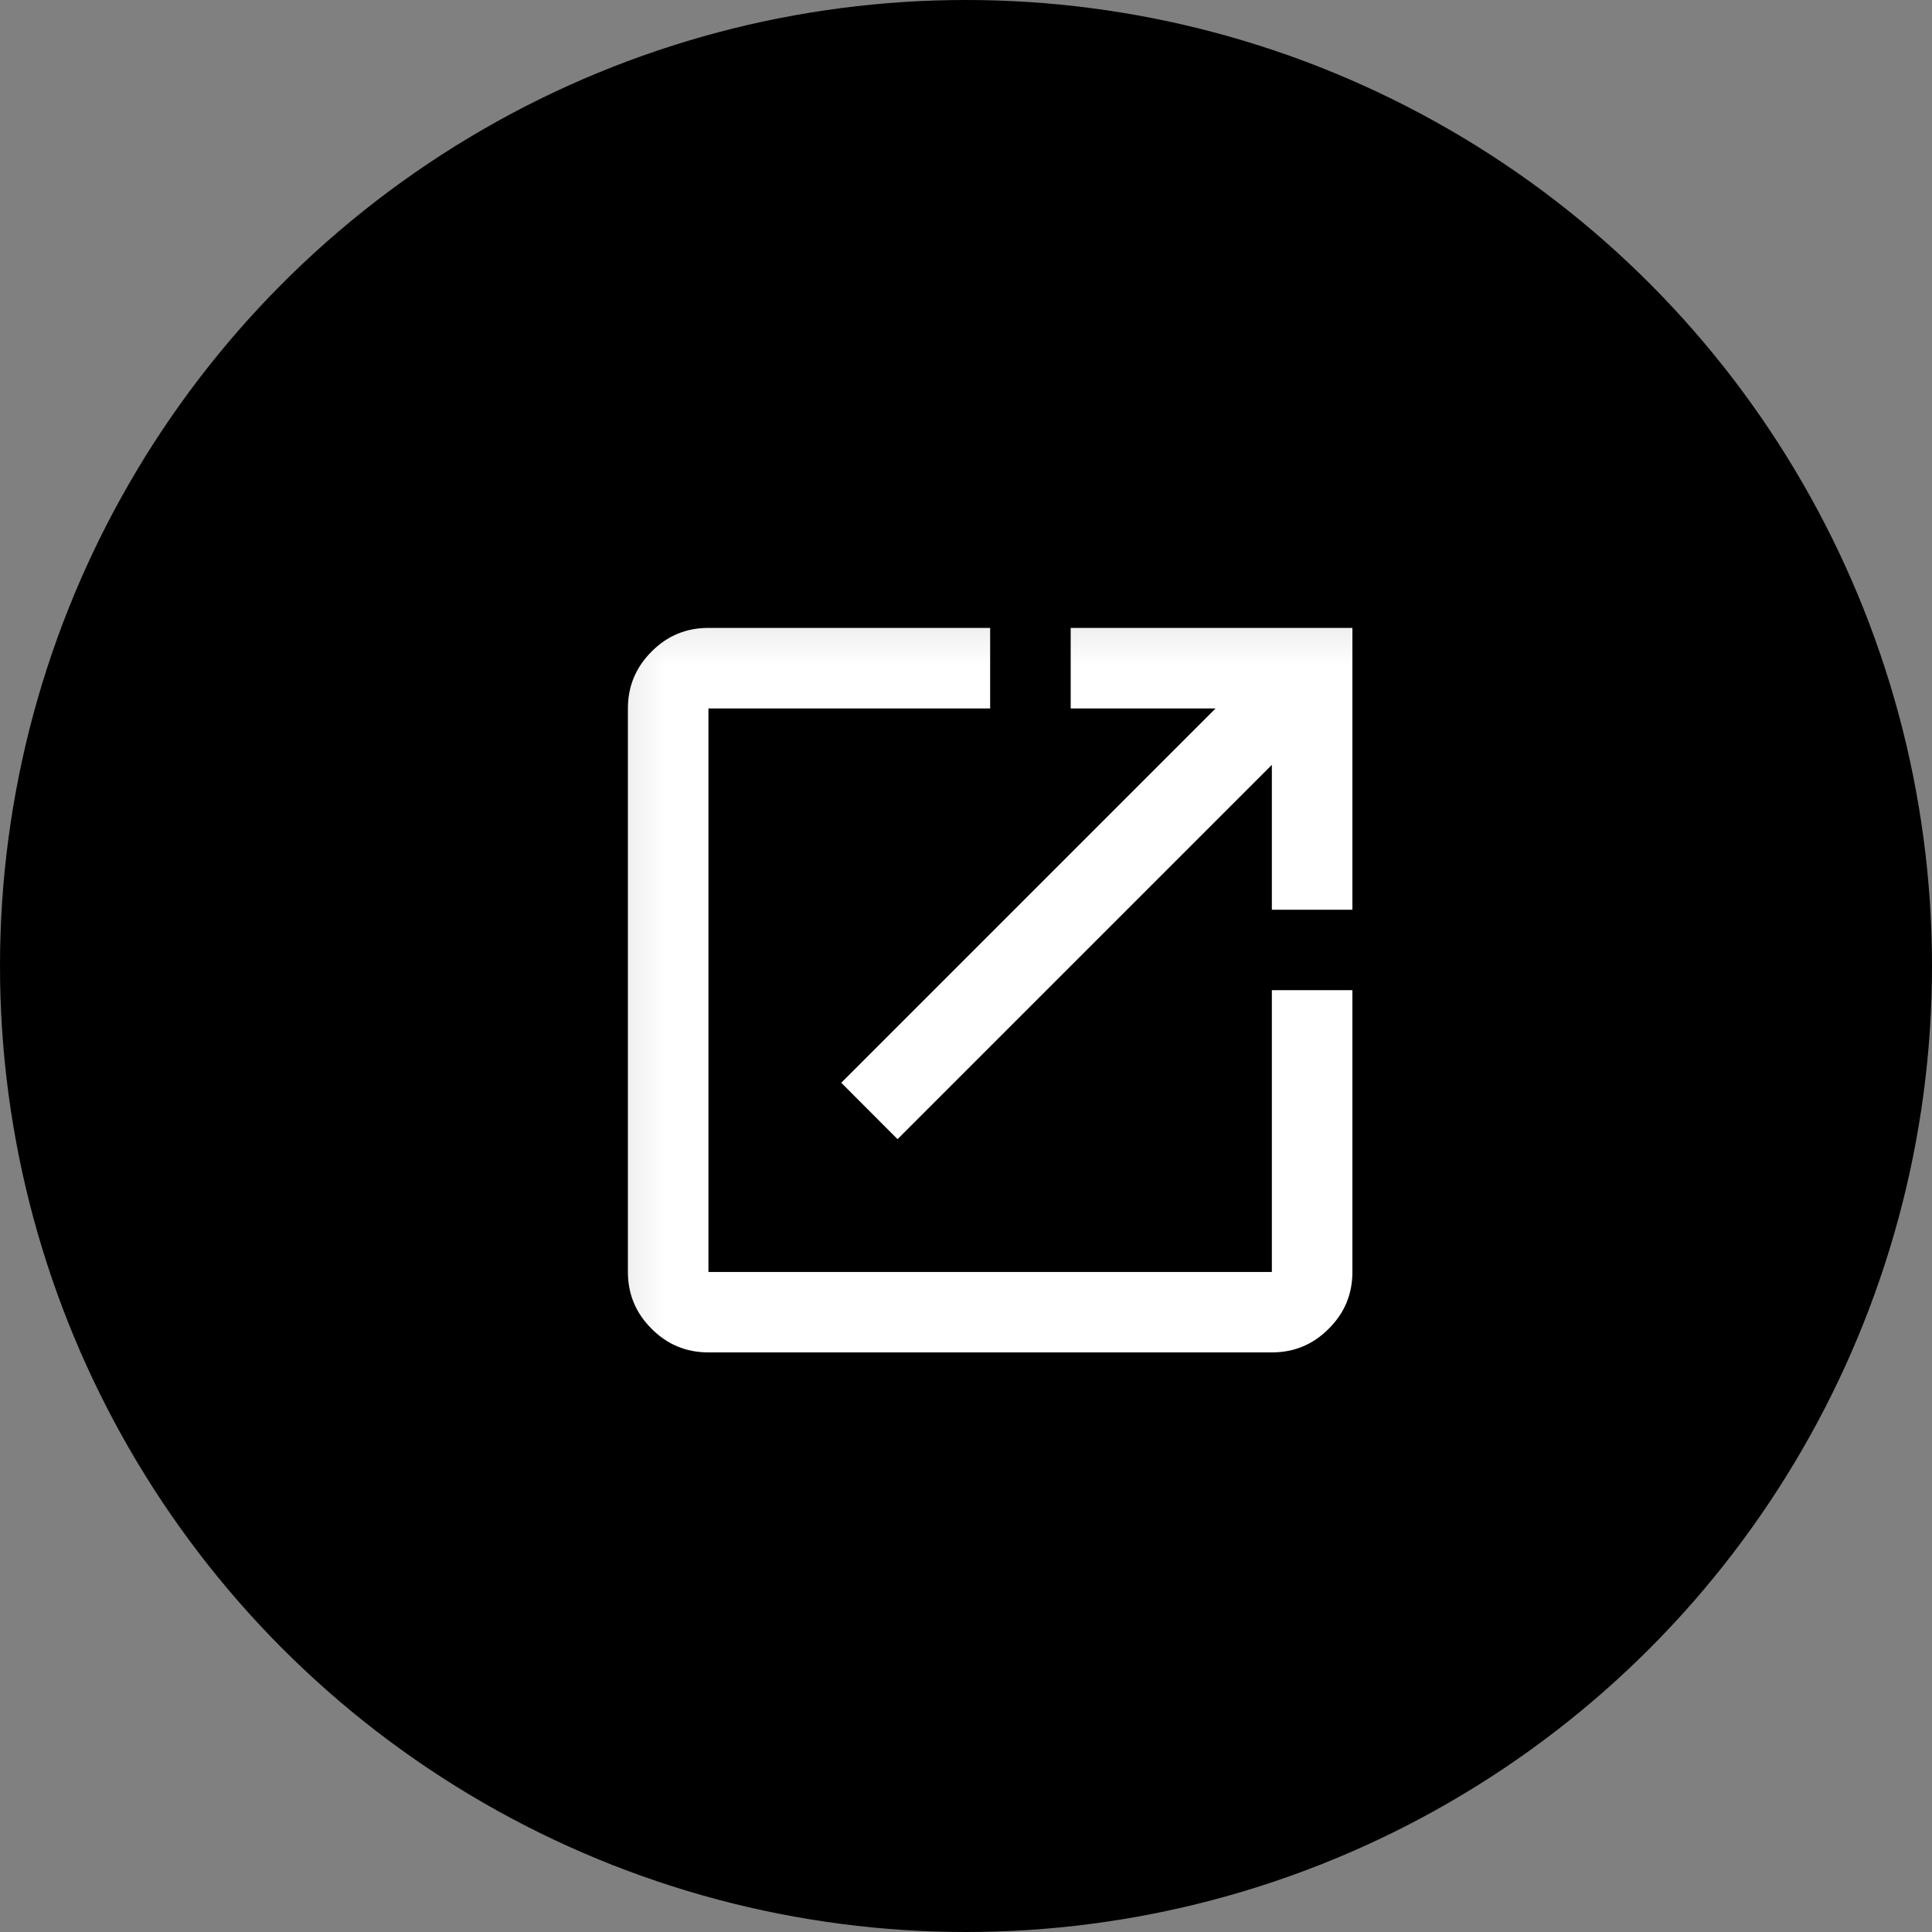 <svg width="16" height="16" viewBox="0 0 16 16" fill="none" xmlns="http://www.w3.org/2000/svg">
<rect x="0" y="0" width="16" height="16" fill="#808080" stroke="none"/>
<circle cx="8" cy="8" r="8" fill="black"/>
<mask id="mask0_81_18051" style="mask-type:alpha" maskUnits="userSpaceOnUse" x="4" y="4" width="9" height="9">
<rect x="4.2" y="4.2" width="8" height="8" fill="#D9D9D9"/>
</mask>
<g mask="url(#mask0_81_18051)">
<path d="M5.867 11.2C5.683 11.2 5.526 11.135 5.396 11.004C5.265 10.874 5.2 10.717 5.2 10.534V5.867C5.2 5.684 5.265 5.527 5.396 5.396C5.526 5.265 5.683 5.2 5.867 5.2H8.2V5.867H5.867V10.534H10.533V8.2H11.2V10.534C11.2 10.717 11.135 10.874 11.004 11.004C10.874 11.135 10.717 11.2 10.533 11.2H5.867ZM7.433 9.434L6.967 8.967L10.067 5.867H8.867V5.2H11.2V7.534H10.533V6.334L7.433 9.434Z" fill="white"/>
</g>
</svg>
